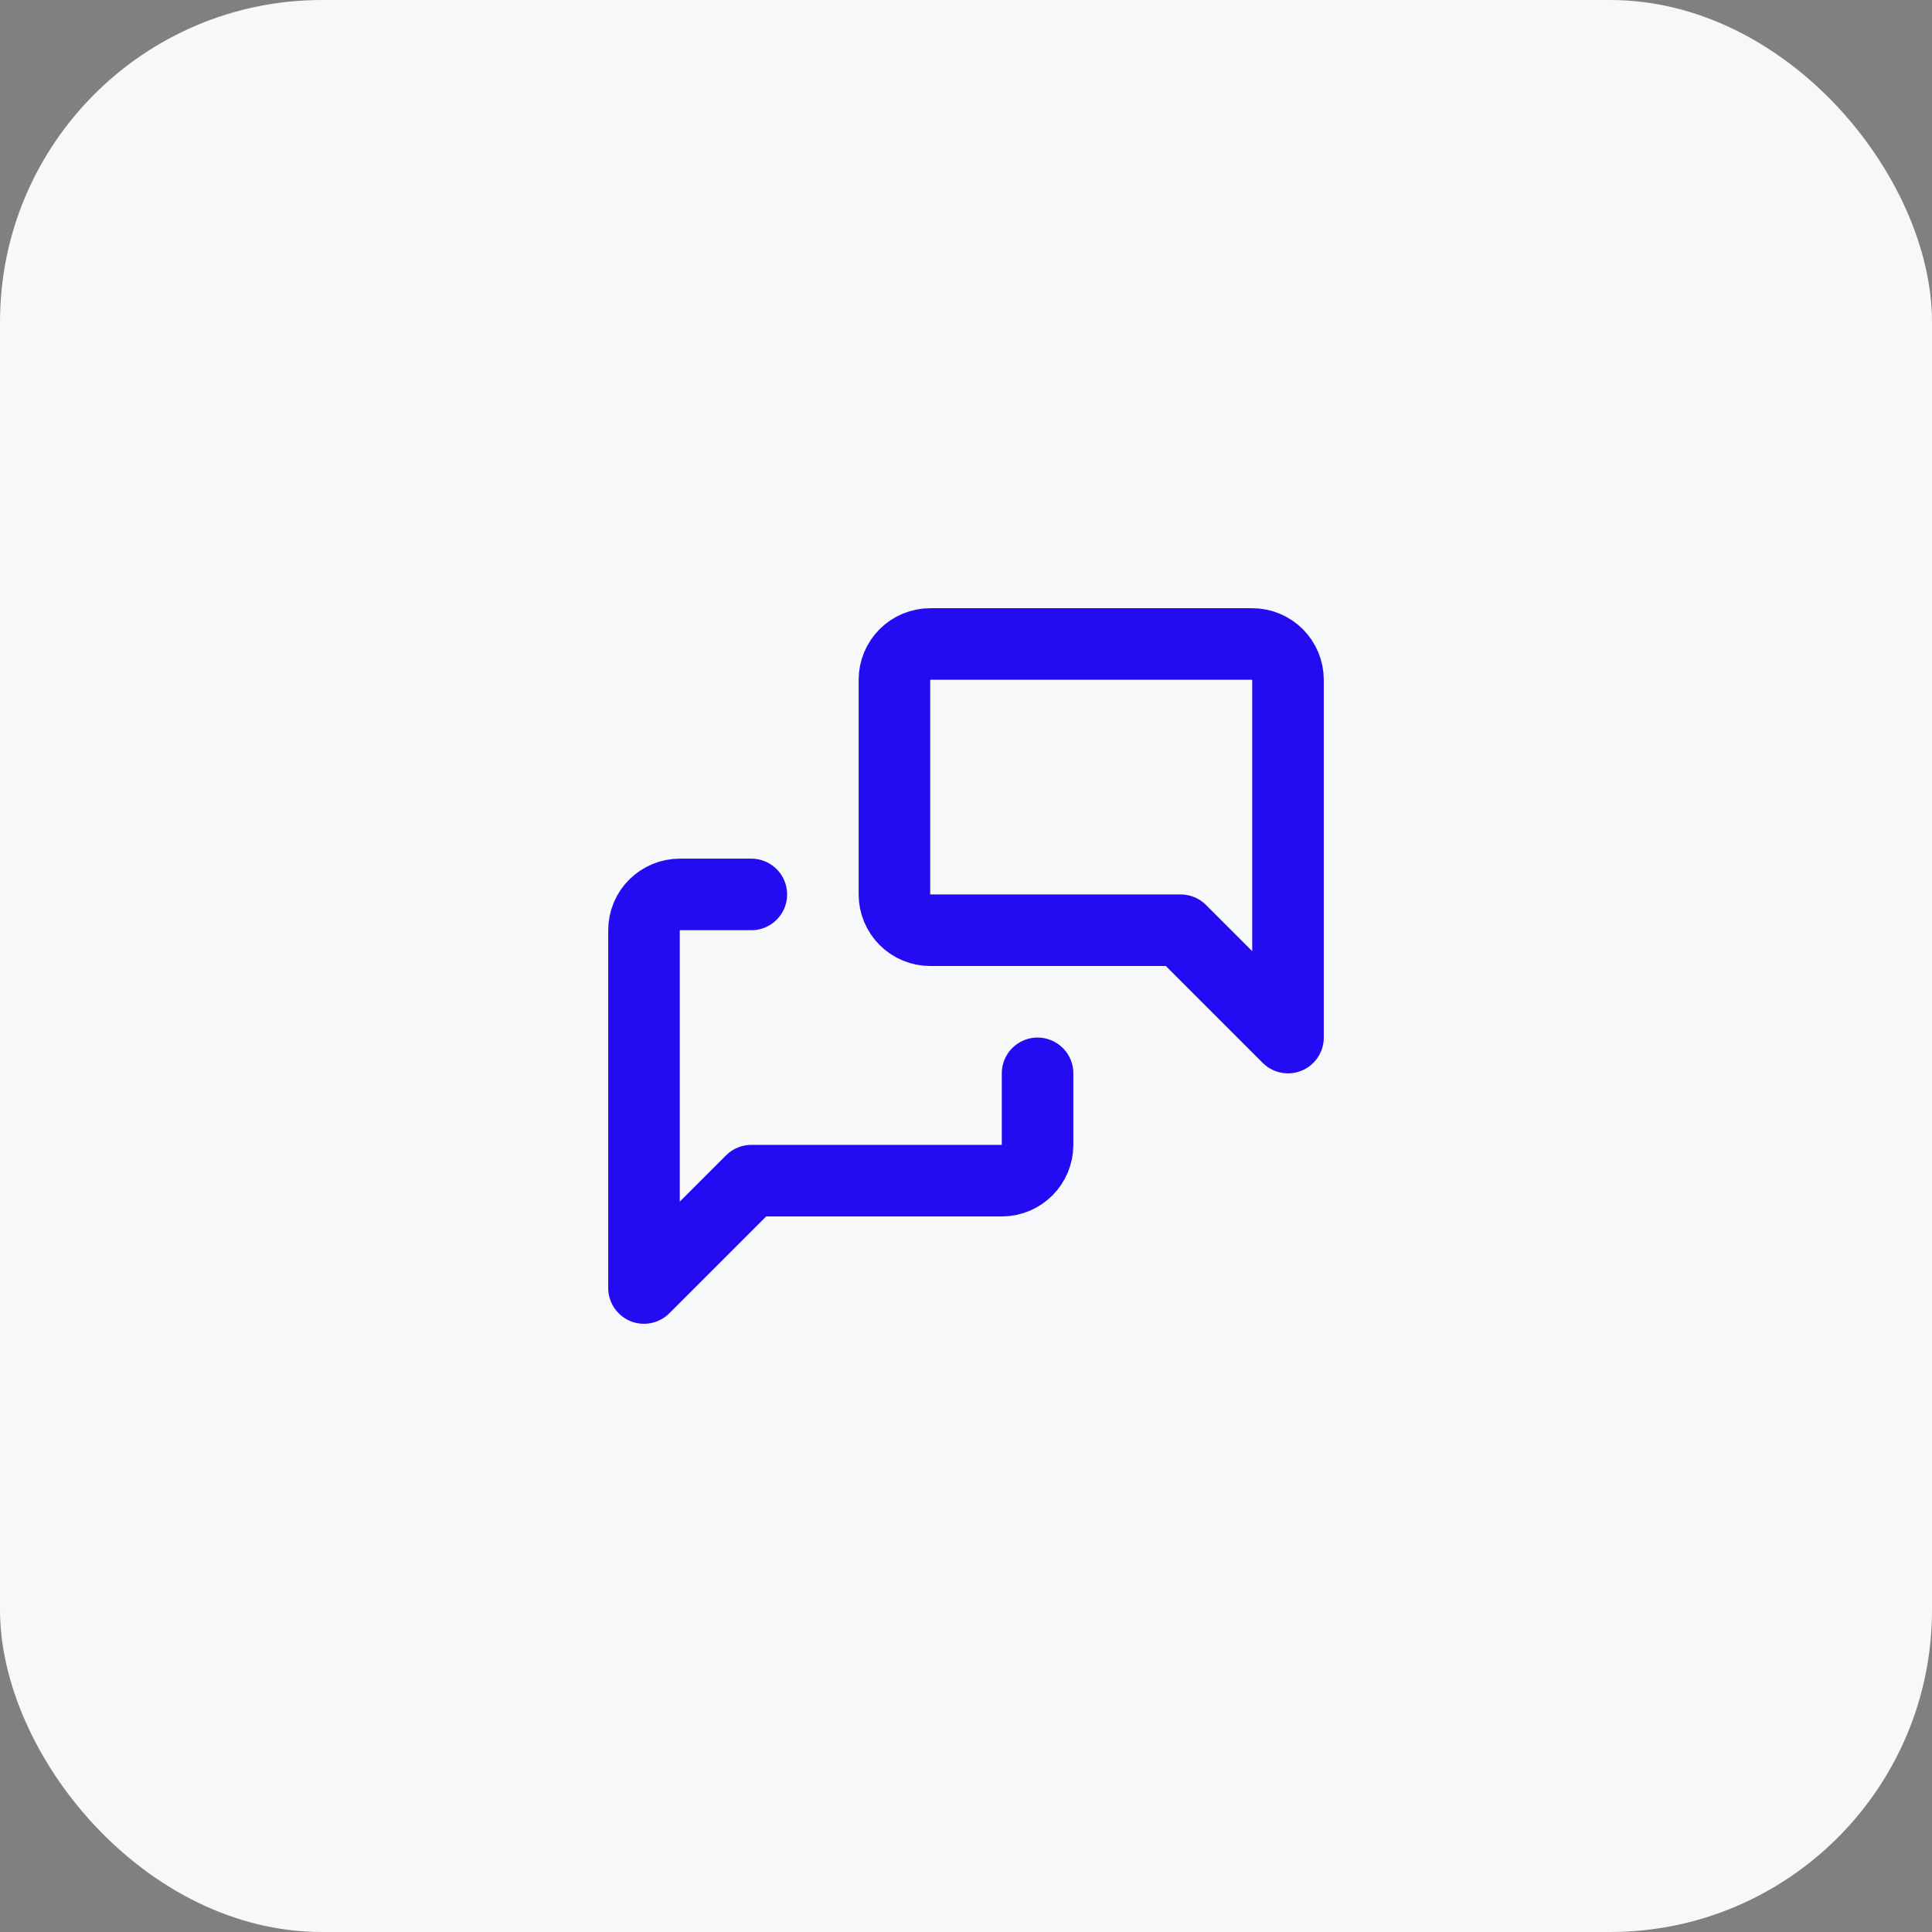 <svg width="72" height="72" viewBox="0 0 72 72" fill="none" xmlns="http://www.w3.org/2000/svg">
<rect x="0" y="0" width="72" height="72" fill="#808080" stroke="none"/>
<rect width="72" height="72" rx="12" fill="#F6F8FA"/>
<path d="M38.667 40V42.667C38.667 43.02 38.526 43.359 38.276 43.609C38.026 43.859 37.687 44 37.333 44H28L24 48V34.667C24 34.313 24.14 33.974 24.39 33.724C24.641 33.474 24.98 33.333 25.333 33.333H28M48 38.667L44 34.667H34.667C34.313 34.667 33.974 34.526 33.724 34.276C33.474 34.026 33.333 33.687 33.333 33.333V25.333C33.333 24.98 33.474 24.641 33.724 24.39C33.974 24.14 34.313 24 34.667 24H46.667C47.02 24 47.359 24.14 47.609 24.39C47.859 24.641 48 24.98 48 25.333V38.667Z" stroke="#240CF2" stroke-width="2.667" stroke-linecap="round" stroke-linejoin="round"/>
</svg>
